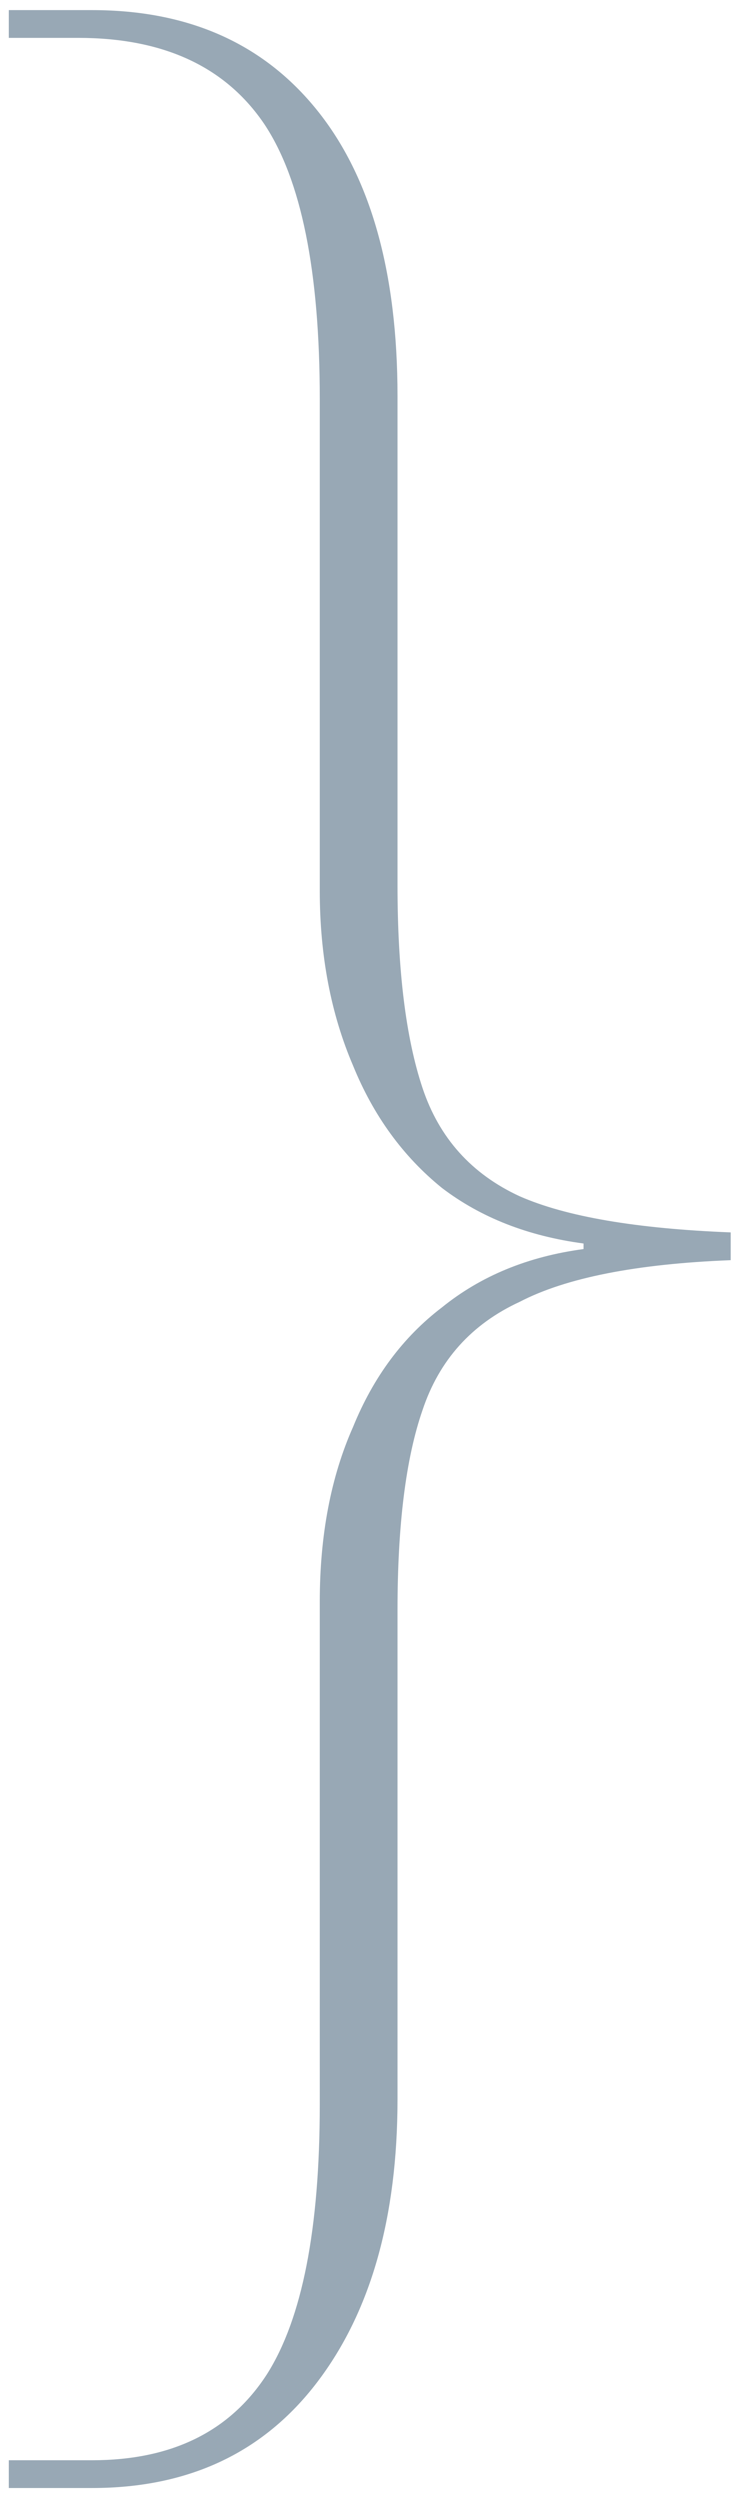 <?xml version="1.0" encoding="UTF-8"?> <svg xmlns="http://www.w3.org/2000/svg" width="58" height="198" viewBox="0 0 58 198" fill="none"><path opacity="0.6" d="M7.297 197.04C14.924 197.04 20.864 194.253 25.117 188.68C29.37 183.107 31.497 175.627 31.497 166.24V127.52C31.497 120.773 32.157 115.493 33.477 111.68C34.797 107.72 37.364 104.86 41.177 103.1C44.844 101.193 50.417 100.093 57.897 99.8V97.6C50.417 97.307 44.844 96.353 41.177 94.74C37.364 92.98 34.797 90.12 33.477 86.16C32.157 82.2 31.497 76.847 31.497 70.1V31.38C31.497 21.553 29.37 14 25.117 8.72C20.864 3.44 14.924 0.8 7.297 0.8H0.697V3H6.197C12.944 3 17.857 5.273 20.937 9.82C23.87 14.22 25.337 21.48 25.337 31.6V70.54C25.337 75.673 26.217 80.293 27.977 84.4C29.59 88.36 31.937 91.587 35.017 94.08C38.097 96.427 41.837 97.893 46.237 98.48V98.92C41.837 99.507 38.097 101.047 35.017 103.54C31.937 105.887 29.59 109.04 27.977 113C26.217 116.96 25.337 121.58 25.337 126.86V166.68C25.337 176.507 23.944 183.62 21.157 188.02C18.224 192.567 13.604 194.84 7.297 194.84H0.697V197.04H7.297Z" fill="#546E84"></path></svg> 